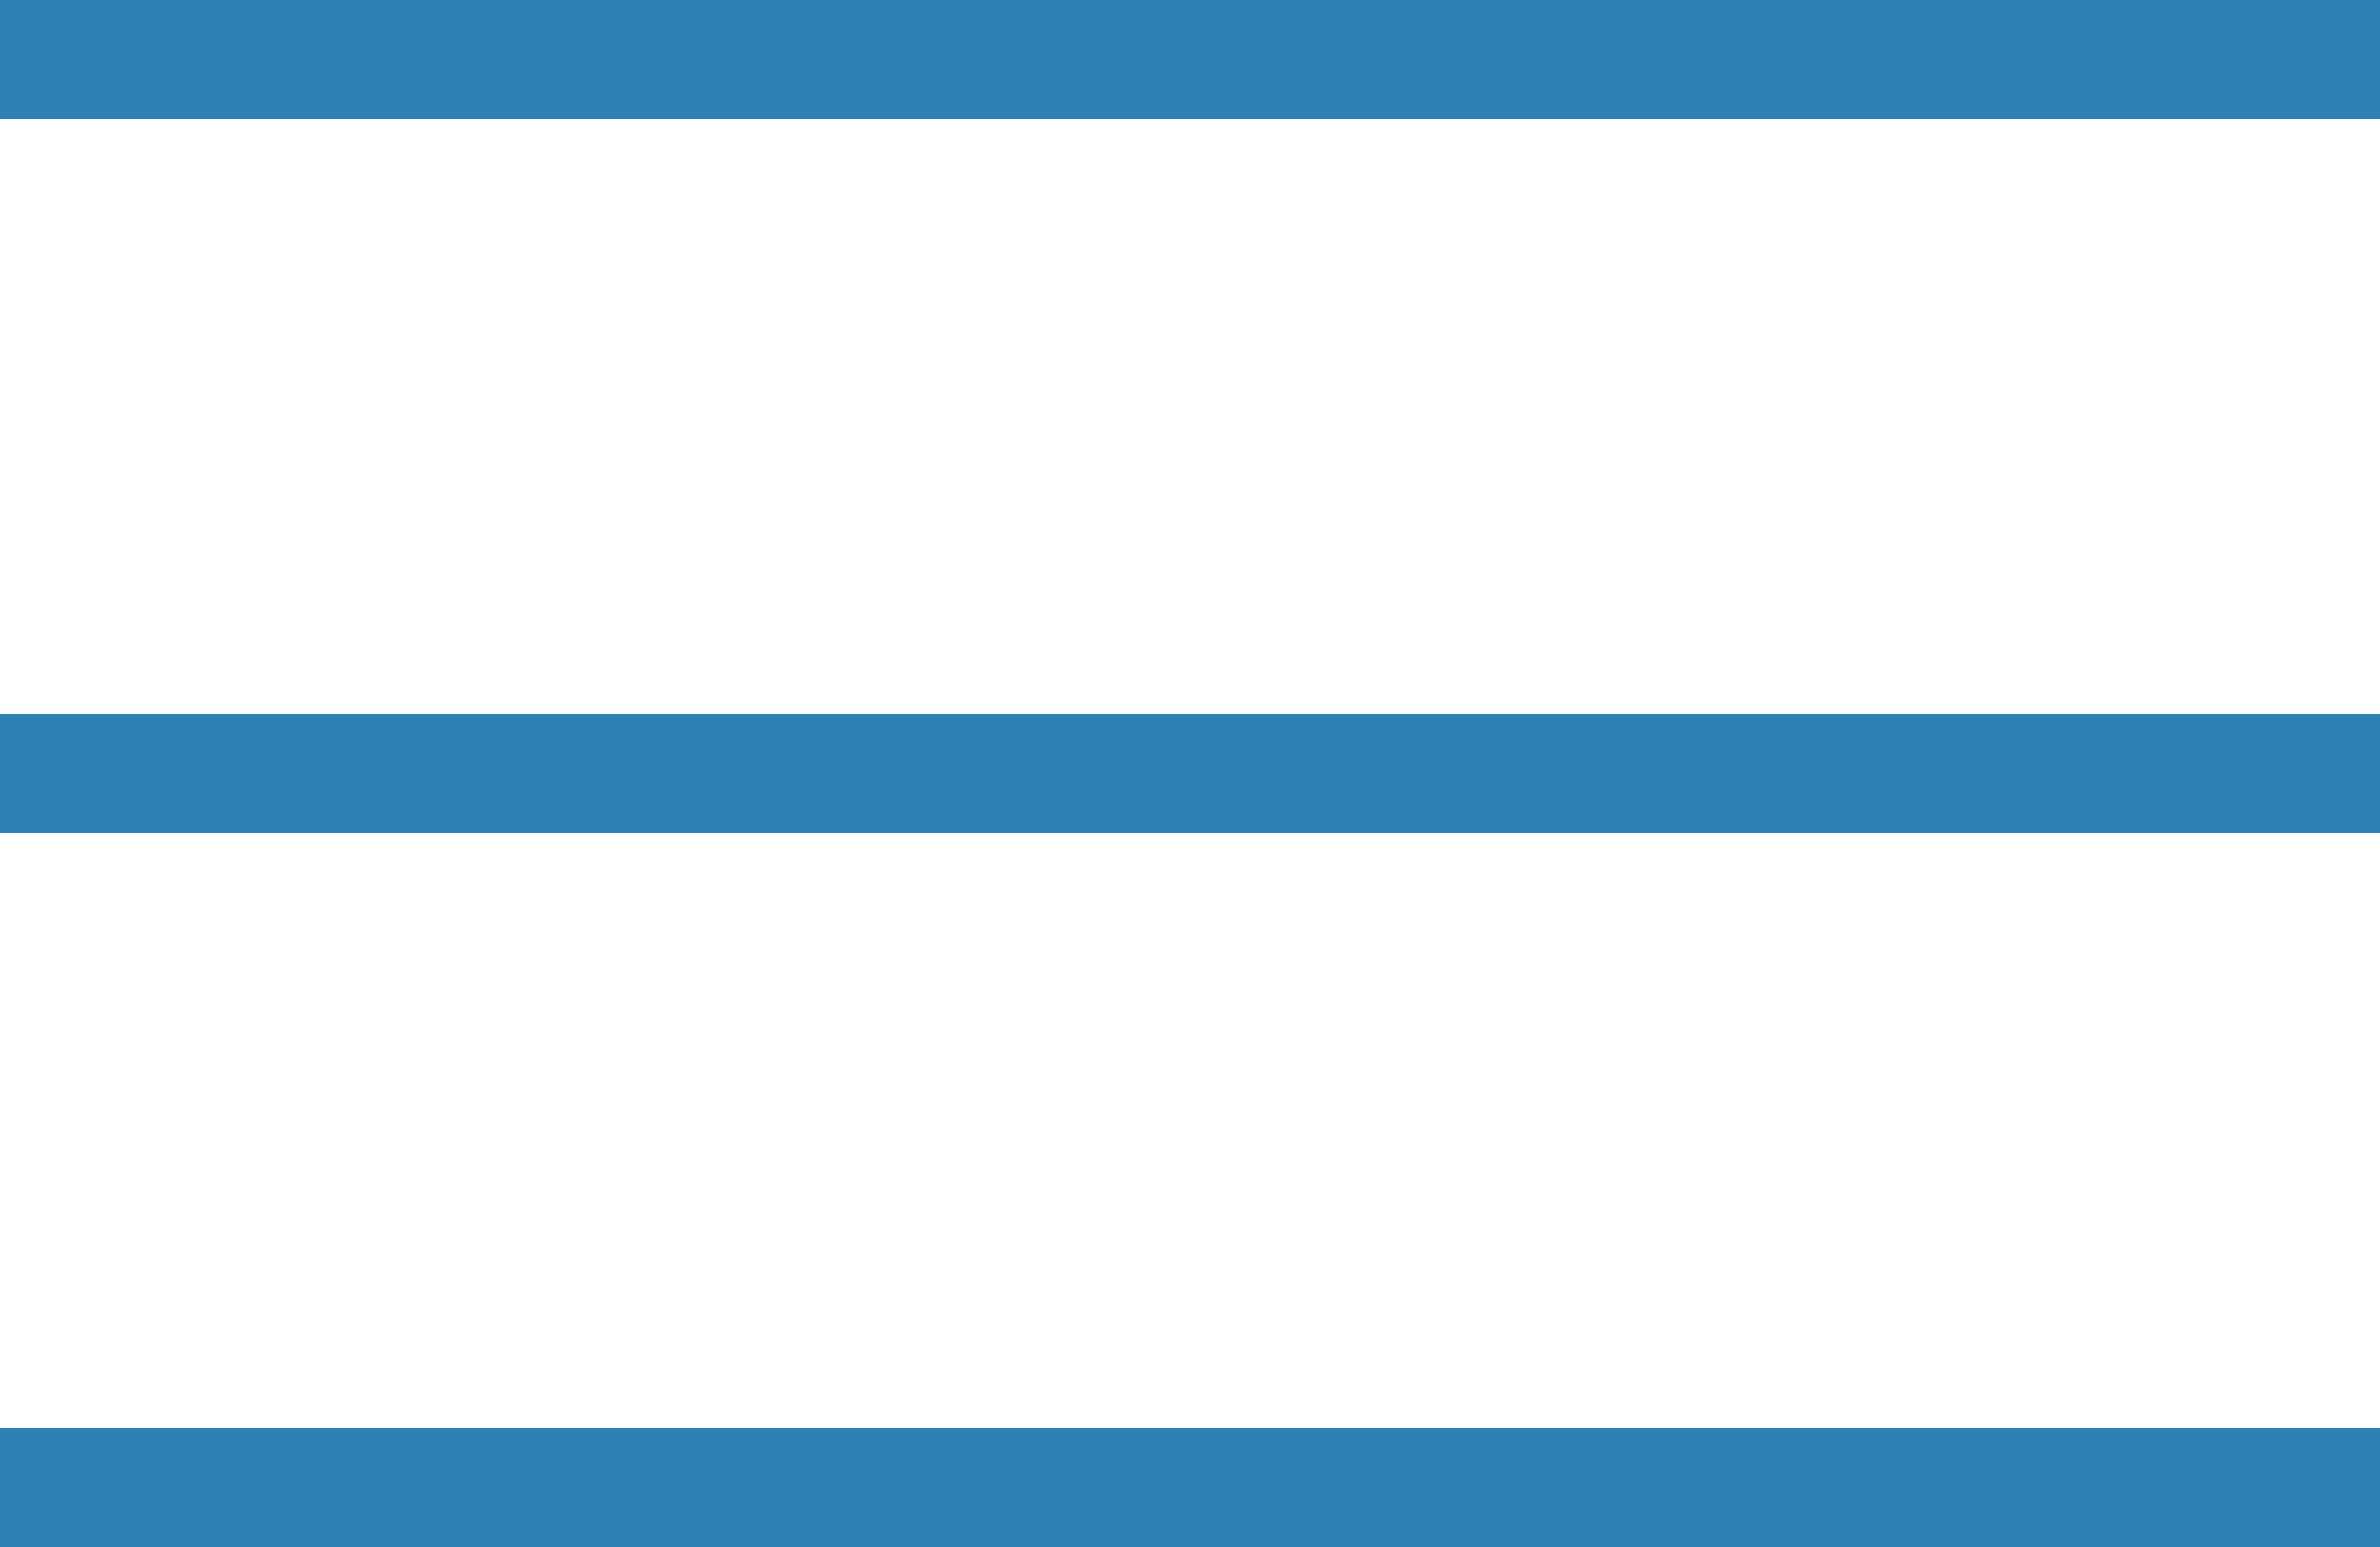 <?xml version="1.0" encoding="UTF-8"?> <svg xmlns="http://www.w3.org/2000/svg" width="20" height="13" viewBox="0 0 20 13" fill="none"><rect width="20" height="1" fill="#2D81B3"></rect><rect y="6" width="20" height="1" fill="#2D81B3"></rect><rect y="12" width="20" height="1" fill="#2D81B3"></rect></svg> 
